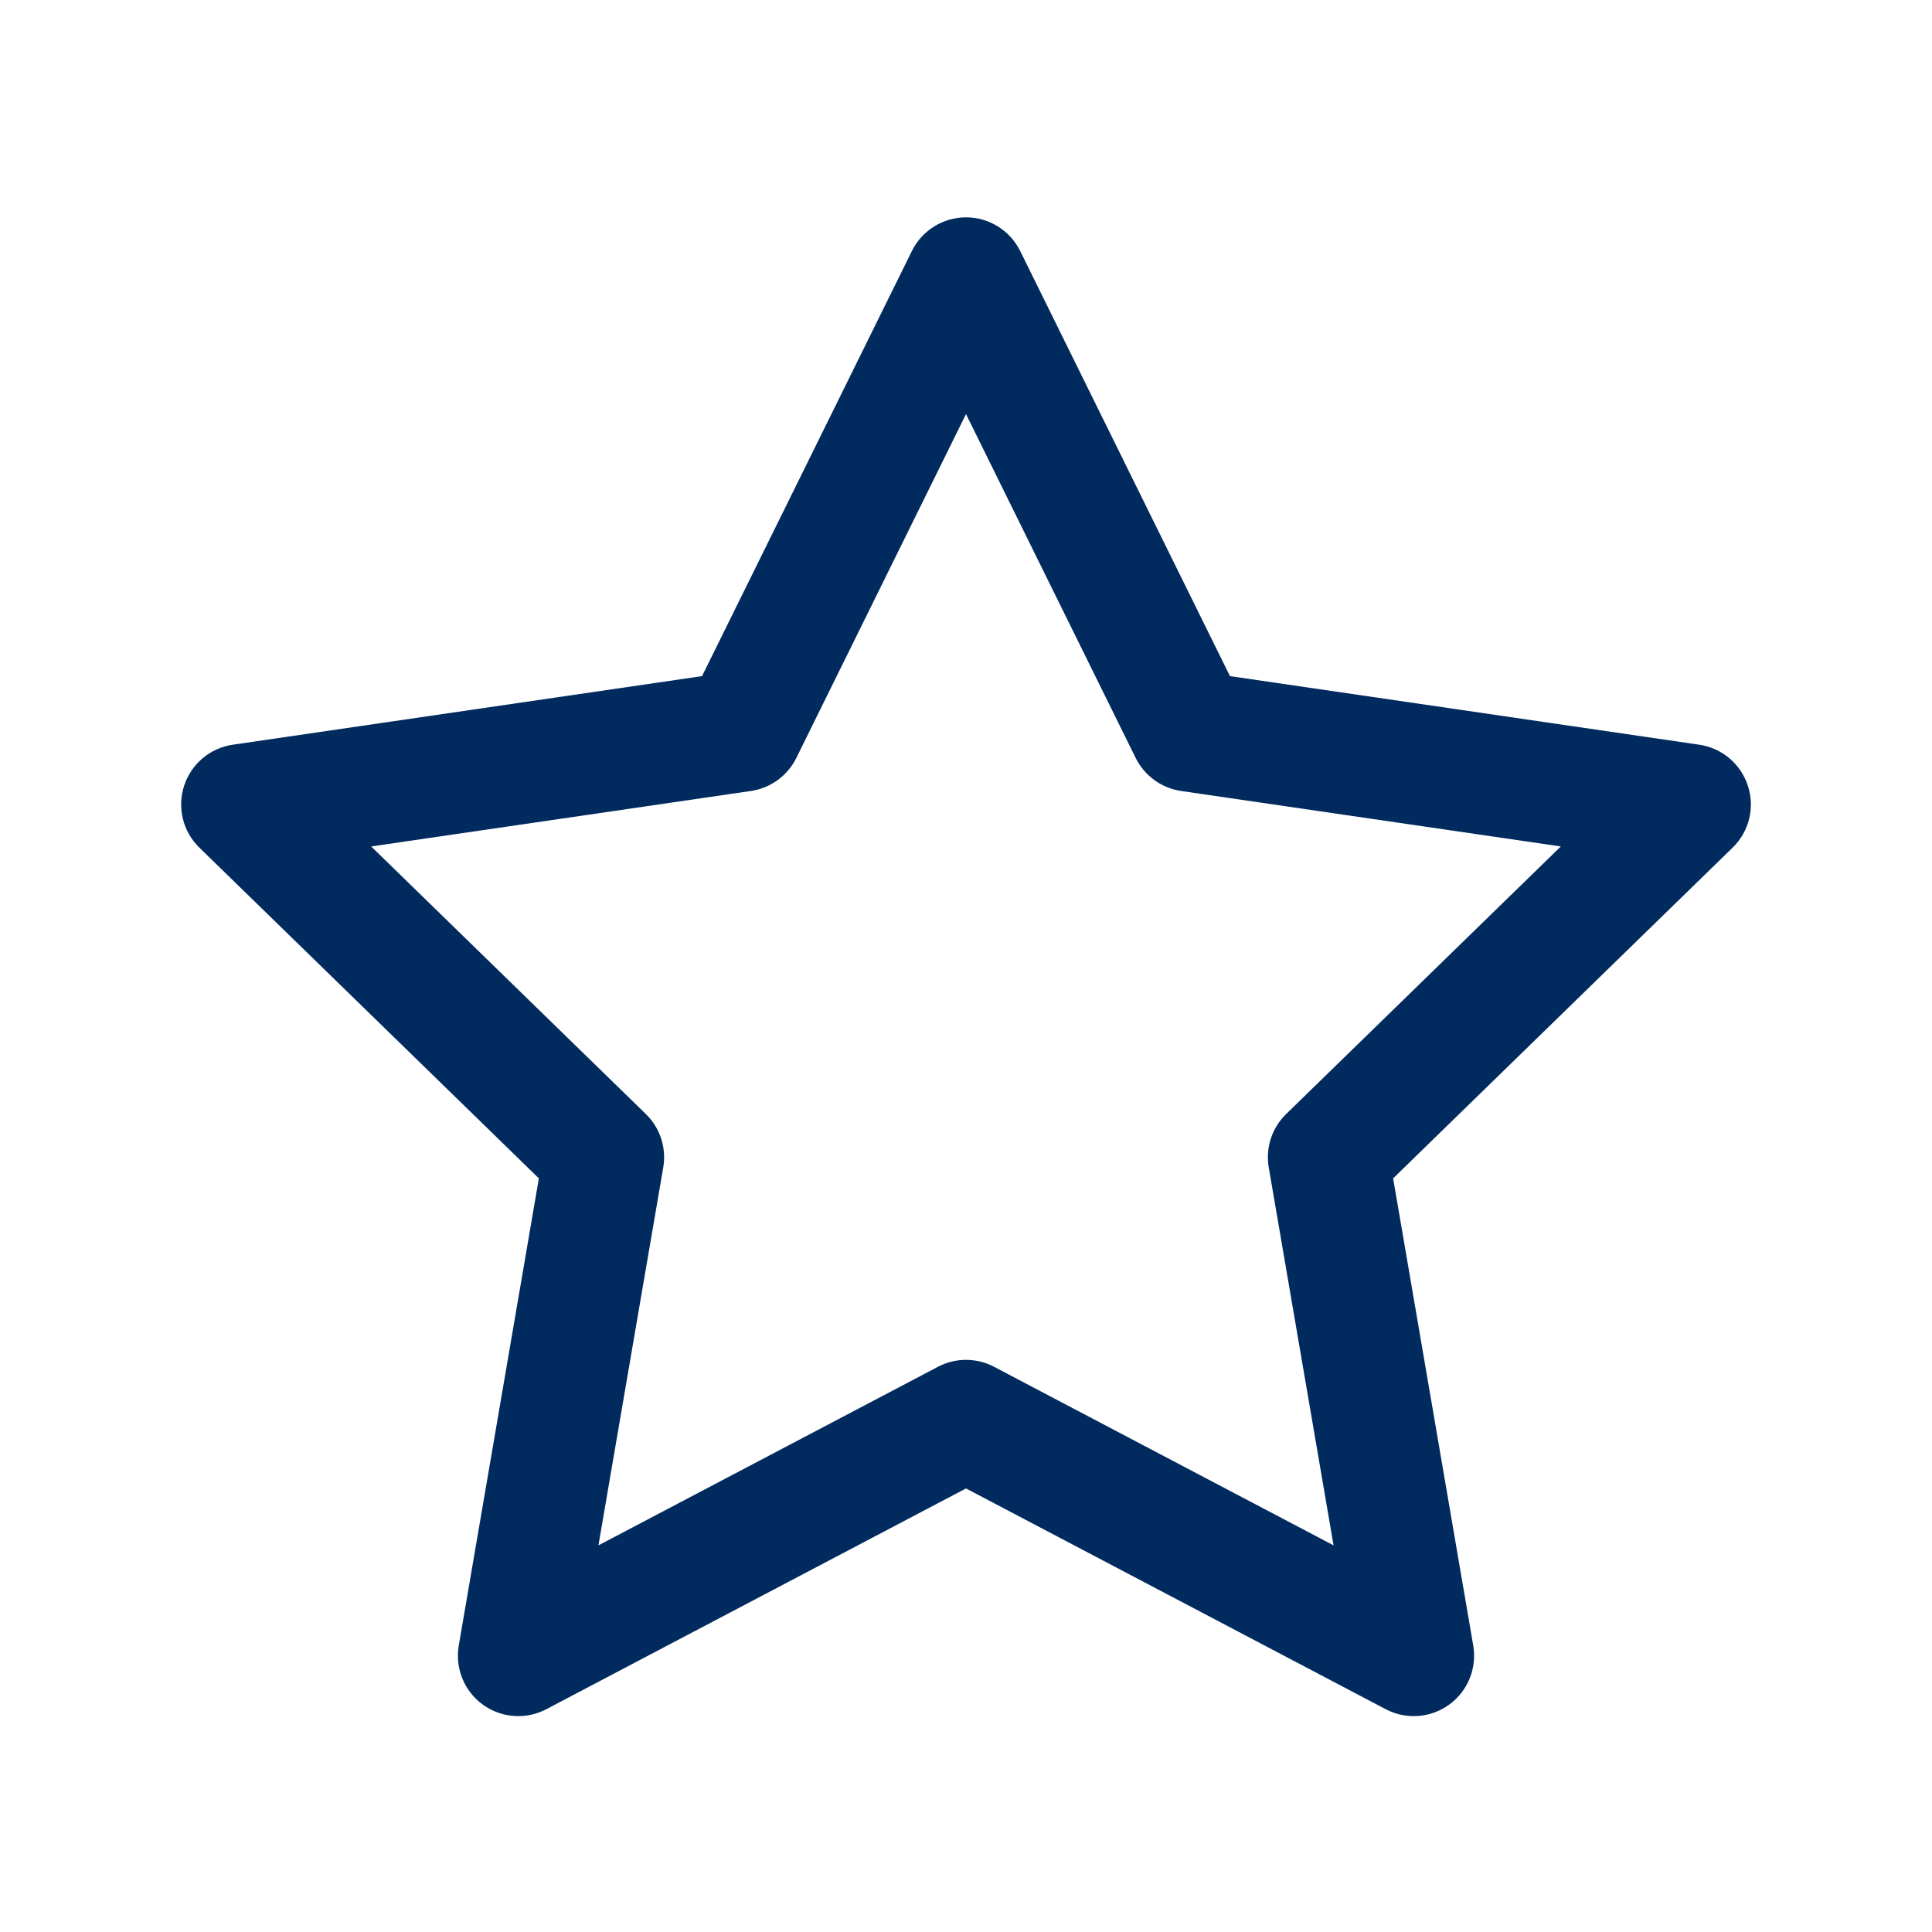 <?xml version="1.0" encoding="utf-8"?>
<svg xmlns="http://www.w3.org/2000/svg" fill="none" height="24" viewBox="0 0 24 24" width="24">
<path clip-rule="evenodd" d="M12 2.7C12.286 2.7 12.546 2.862 12.673 3.118L15.279 8.399L21.108 9.251C21.391 9.292 21.625 9.49 21.713 9.762C21.802 10.033 21.728 10.331 21.523 10.53L17.306 14.638L18.301 20.441C18.349 20.723 18.234 21.007 18.003 21.175C17.772 21.343 17.466 21.365 17.213 21.232L12 18.49L6.787 21.232C6.534 21.365 6.228 21.343 5.997 21.175C5.766 21.007 5.651 20.723 5.699 20.441L6.694 14.638L2.477 10.53C2.272 10.331 2.199 10.033 2.287 9.762C2.375 9.49 2.609 9.292 2.892 9.251L8.721 8.399L11.328 3.118C11.454 2.862 11.715 2.7 12 2.7ZM12 5.144L9.892 9.416C9.782 9.637 9.572 9.79 9.327 9.826L4.611 10.515L8.023 13.839C8.2 14.011 8.281 14.259 8.239 14.503L7.434 19.197L11.651 16.979C11.87 16.864 12.131 16.864 12.349 16.979L16.566 19.197L15.761 14.503C15.719 14.259 15.8 14.011 15.977 13.839L19.389 10.515L14.673 9.826C14.428 9.79 14.218 9.637 14.108 9.416L12 5.144Z" fill="#012A5E" fill-rule="evenodd"/>
</svg>